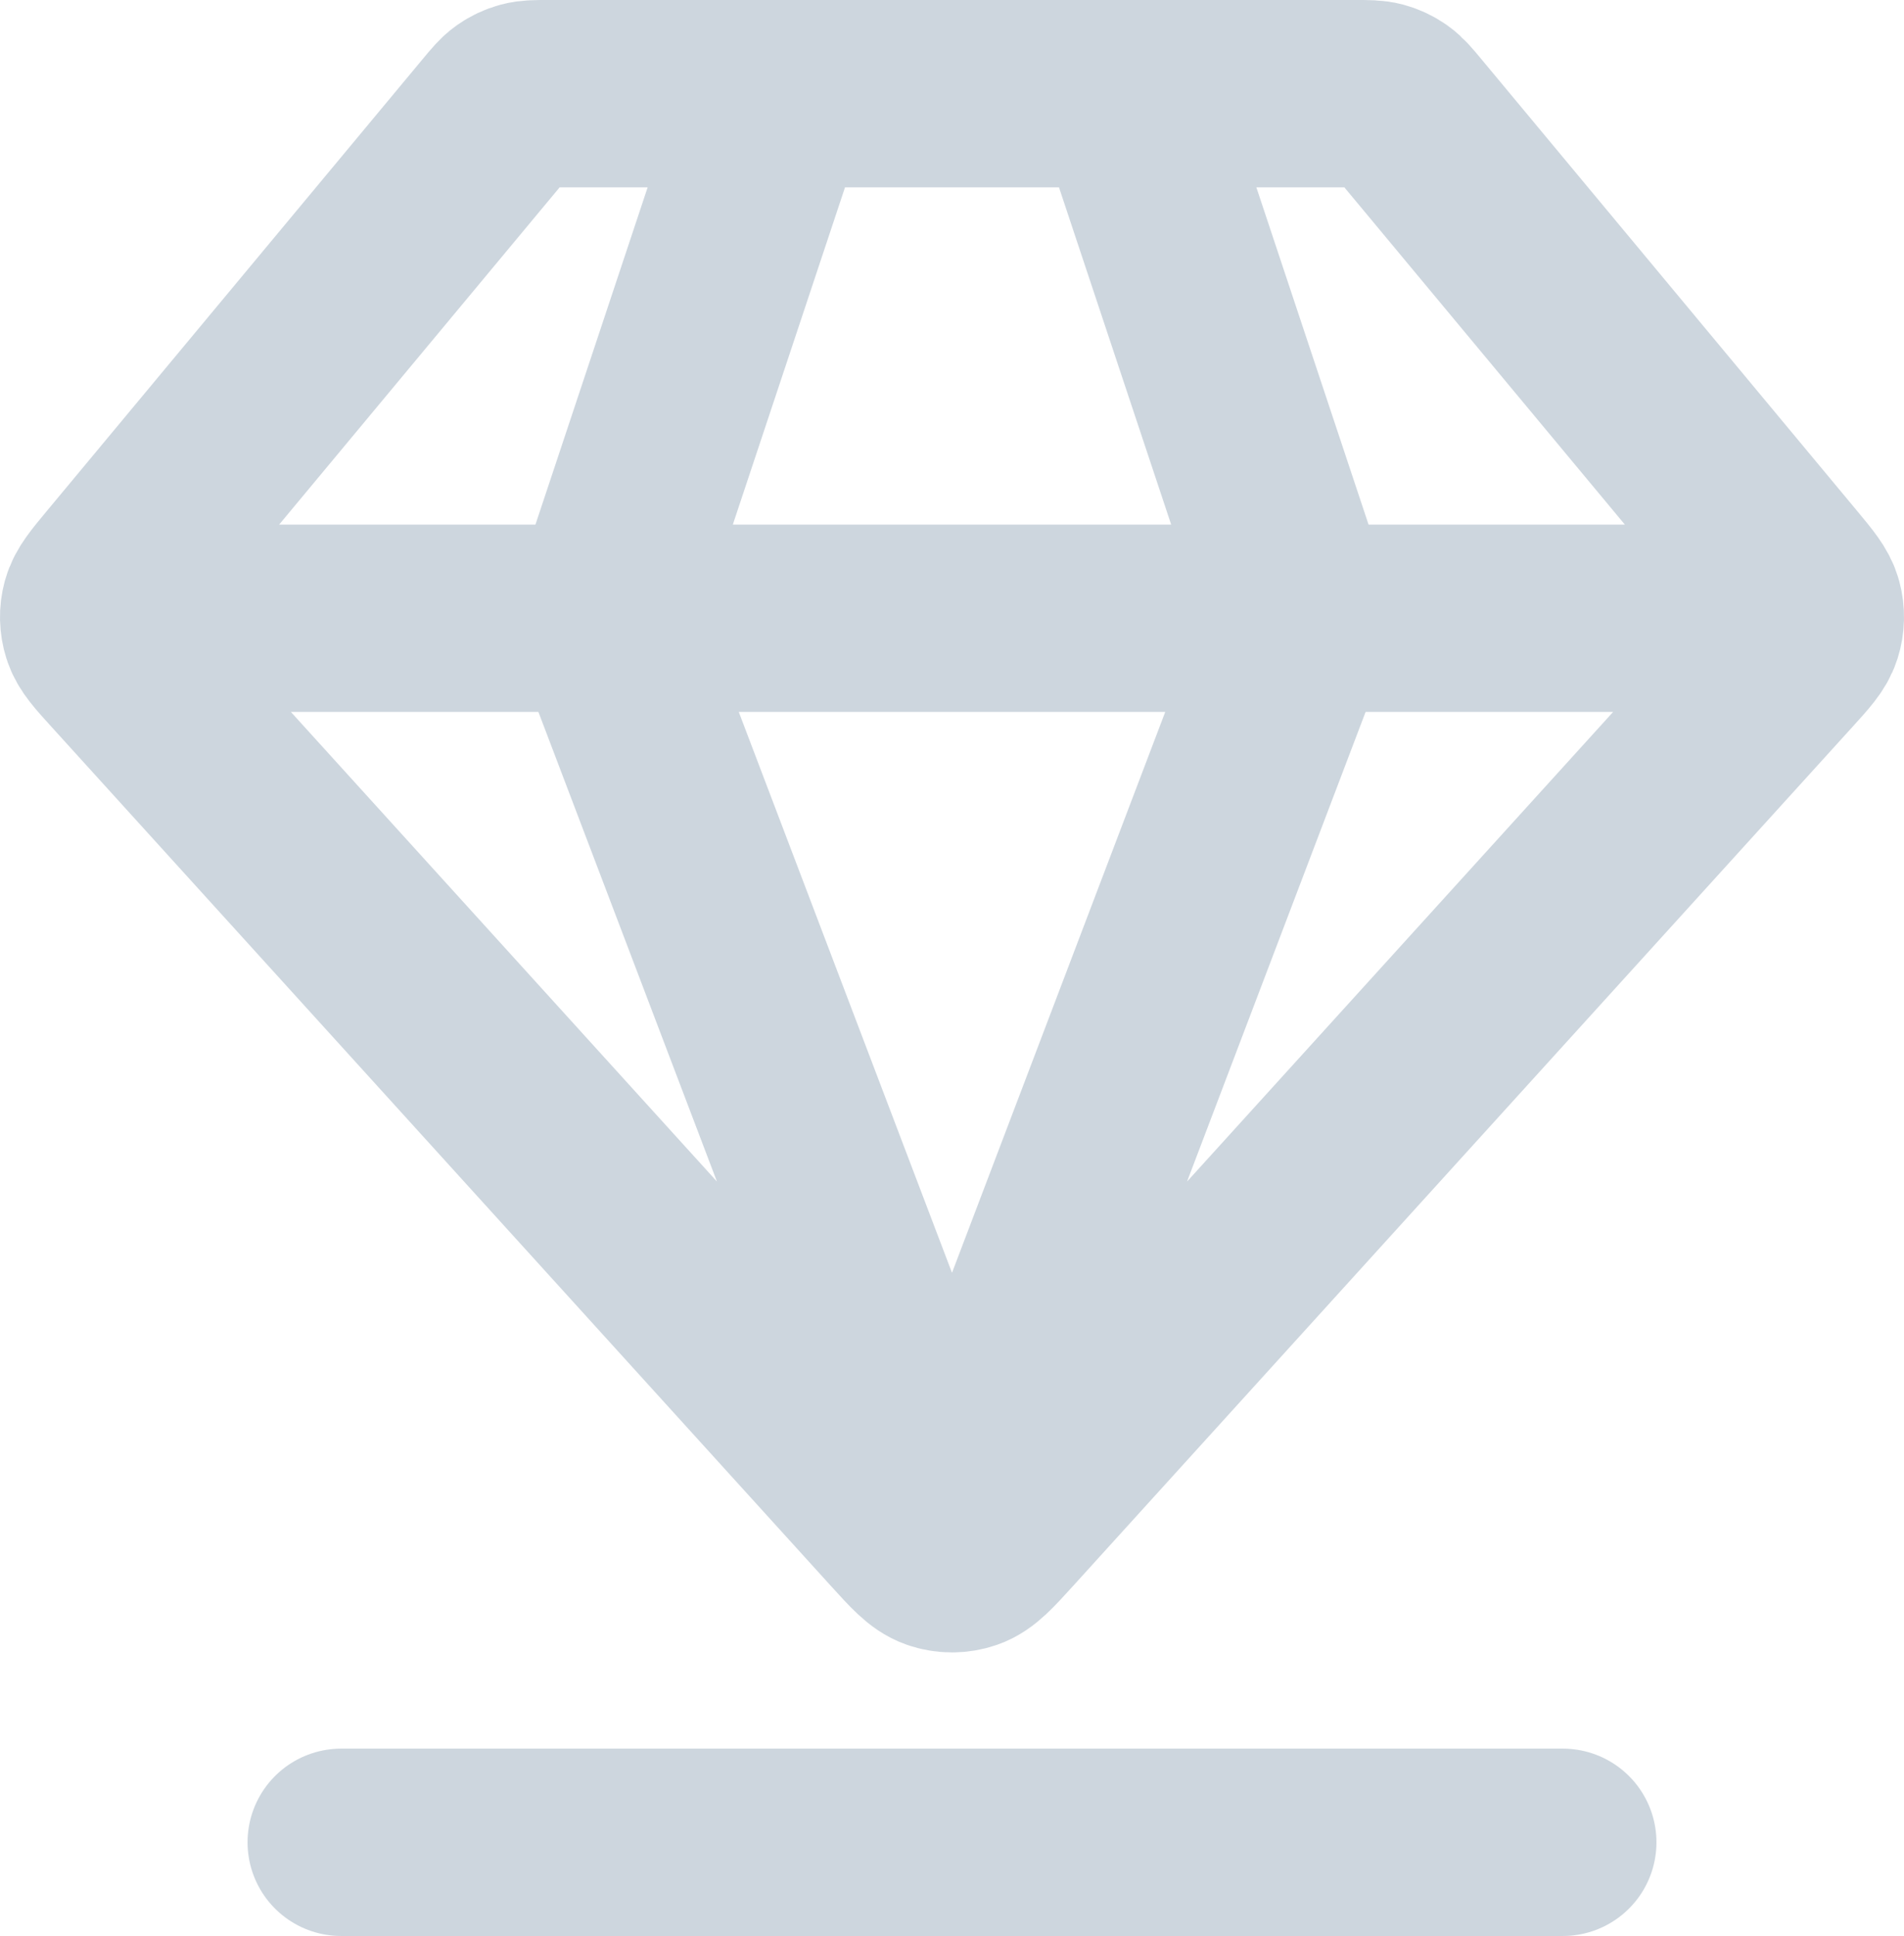 <svg width="61" height="62" viewBox="0 0 61 62" fill="none" xmlns="http://www.w3.org/2000/svg">
<path d="M10.931 59H50.069M3.943 19.8H57.057M24.909 3L19.318 19.8L30.5 49.2L41.682 19.8L36.091 3M32.155 48.777L57.145 21.243C57.61 20.731 57.842 20.476 57.934 20.184C58.016 19.928 58.022 19.653 57.951 19.393C57.871 19.099 57.65 18.833 57.209 18.302L45.148 3.806C44.902 3.51 44.778 3.362 44.627 3.255C44.493 3.161 44.344 3.091 44.186 3.048C44.008 3 43.815 3 43.43 3H17.57C17.185 3 16.992 3 16.814 3.048C16.656 3.091 16.507 3.161 16.373 3.255C16.222 3.362 16.098 3.51 15.852 3.806L3.791 18.302C3.35 18.833 3.129 19.099 3.049 19.393C2.978 19.653 2.984 19.928 3.066 20.184C3.158 20.476 3.39 20.731 3.855 21.243L28.845 48.777C29.419 49.409 29.706 49.725 30.043 49.842C30.339 49.944 30.661 49.944 30.957 49.842C31.294 49.725 31.581 49.409 32.155 48.777Z" stroke="#CDD6DE" stroke-width="6" stroke-linecap="round" stroke-linejoin="round"/>
</svg>
